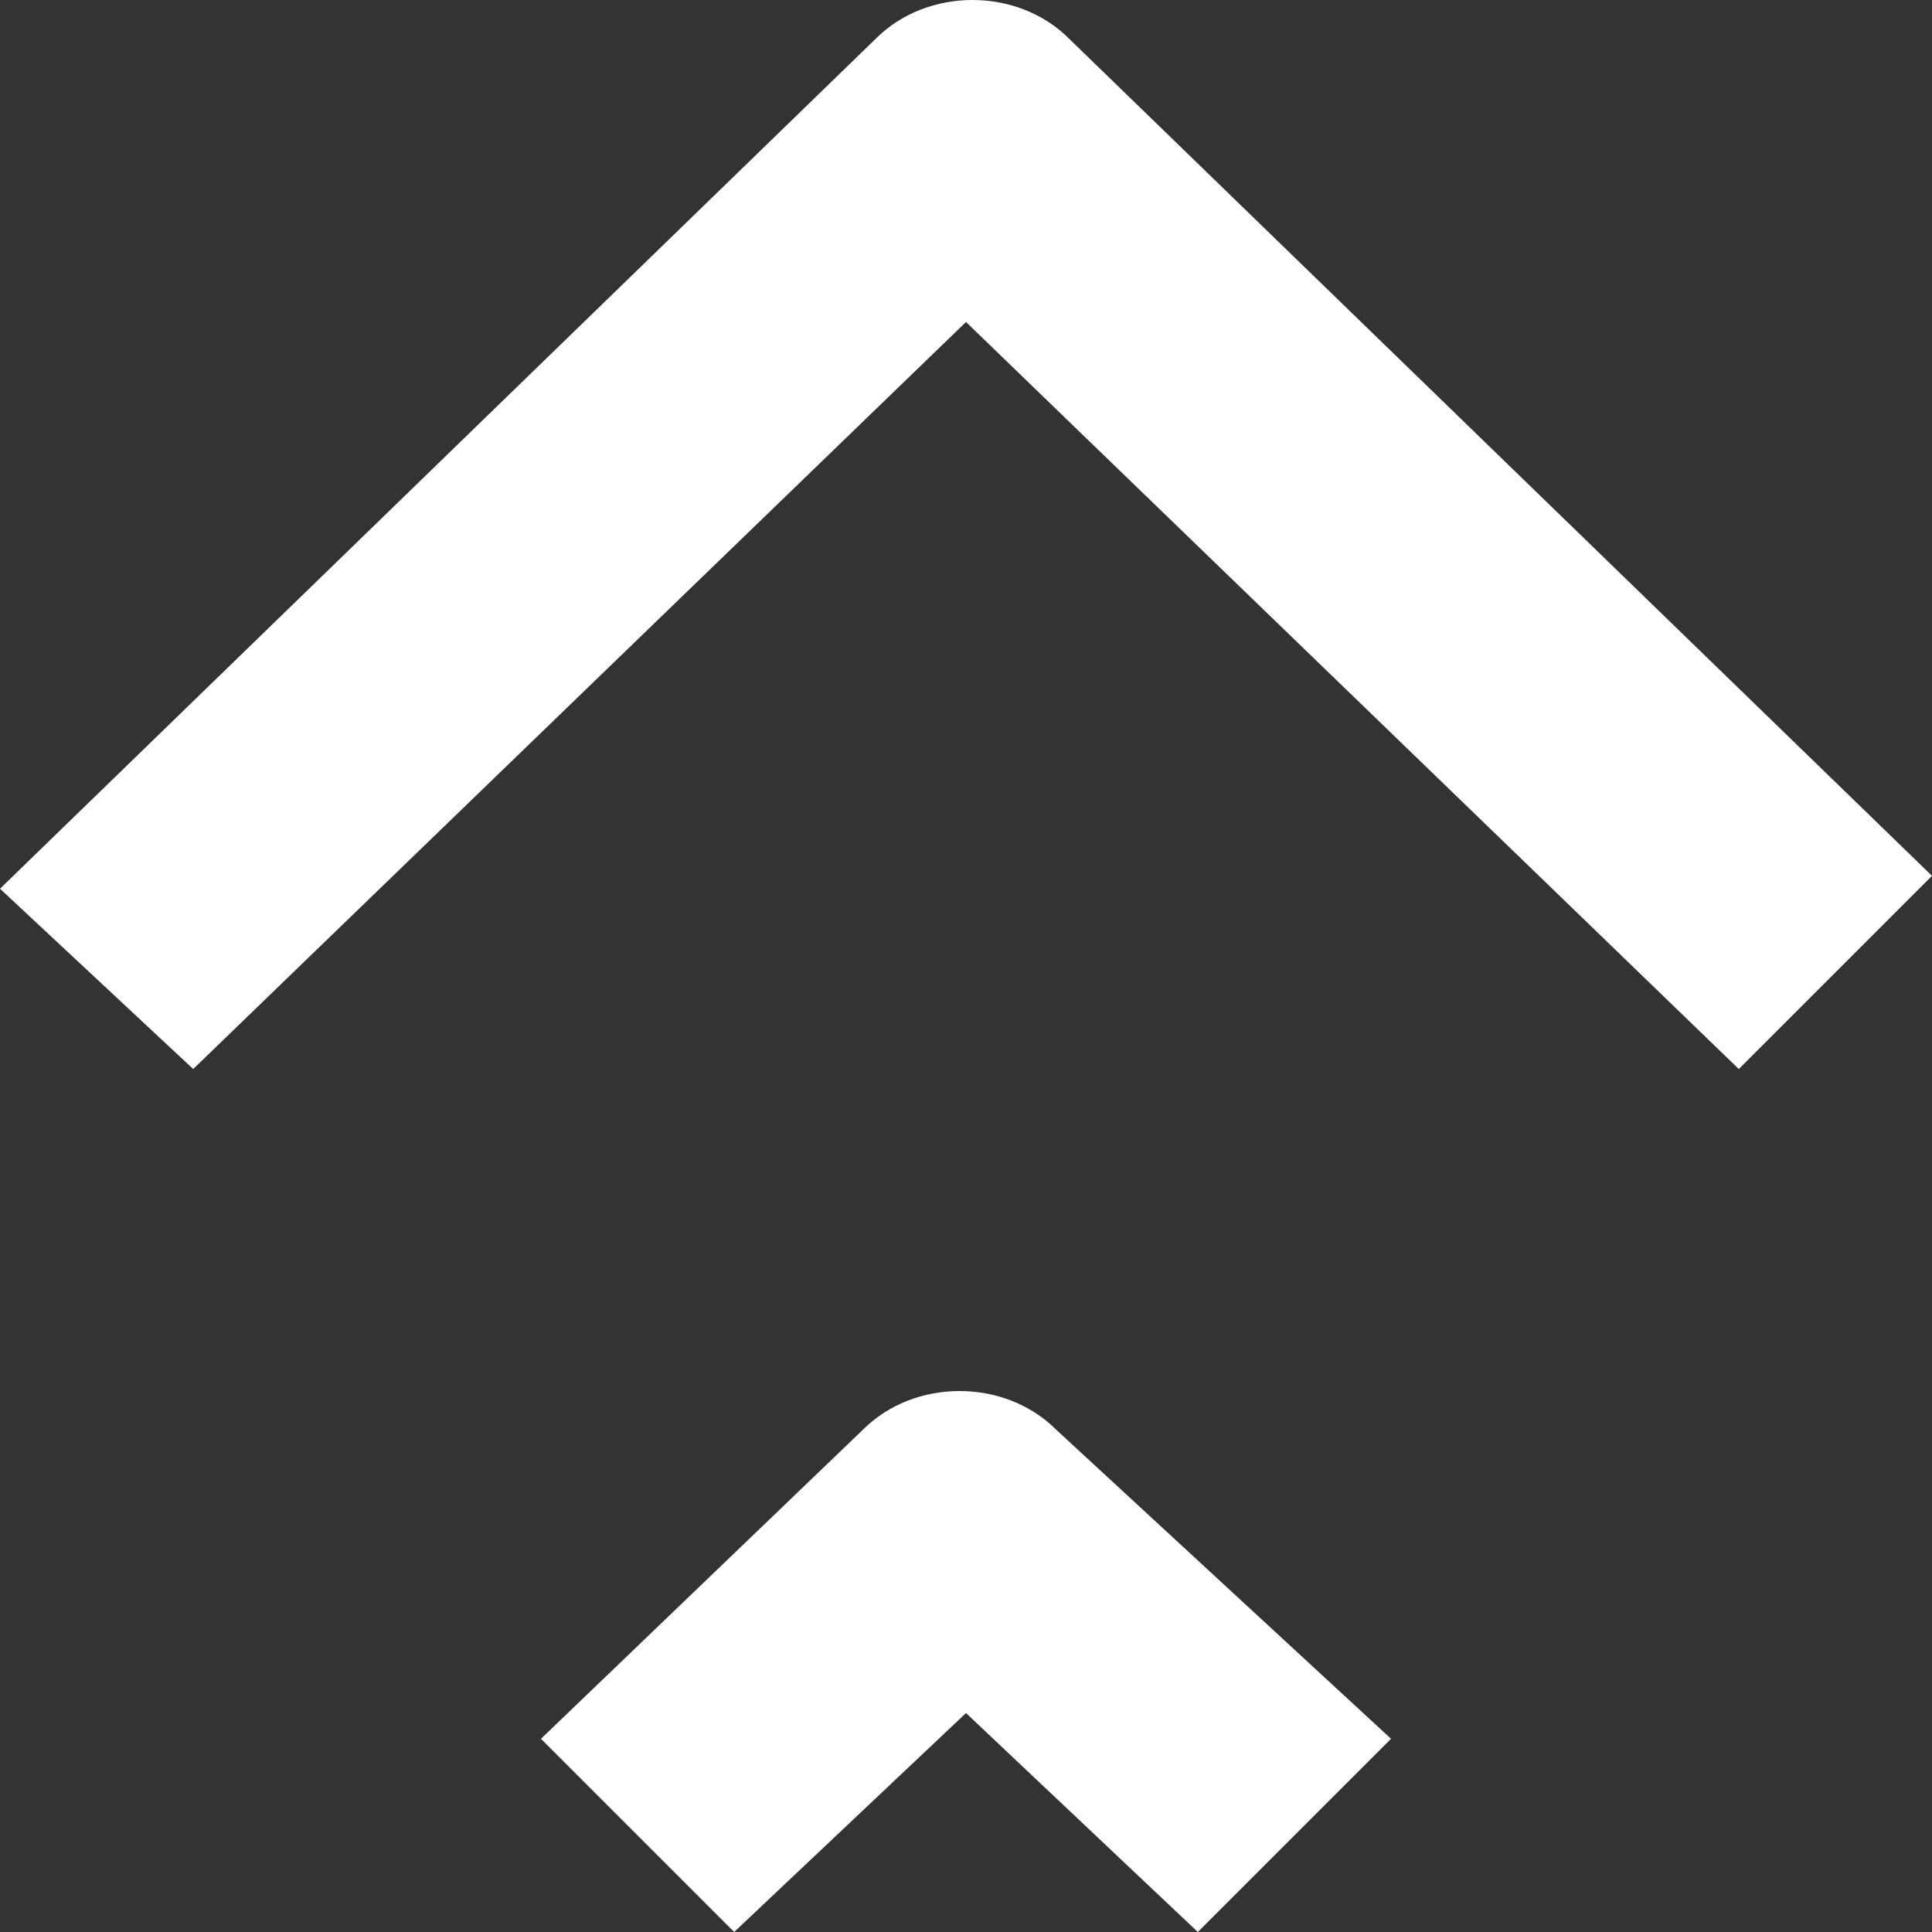 <svg xmlns="http://www.w3.org/2000/svg" width="15" height="15" viewBox="0 0 15 15">
    <rect x="0" y="0" width="15" height="15" fill="#333333" stroke="none"/>
    <path d="M15 6.8l-1.5 1.5-6-5.8-6 5.8L0 6.9 6.8.3c.4-.4 1.1-.4 1.5 0L15 6.8zm-4.2 6.7L9.3 15l-1.8-1.7L5.7 15l-1.5-1.5 2.5-2.4c.4-.4 1.1-.4 1.5 0l2.6 2.4z" fill="#fff"/>
</svg>